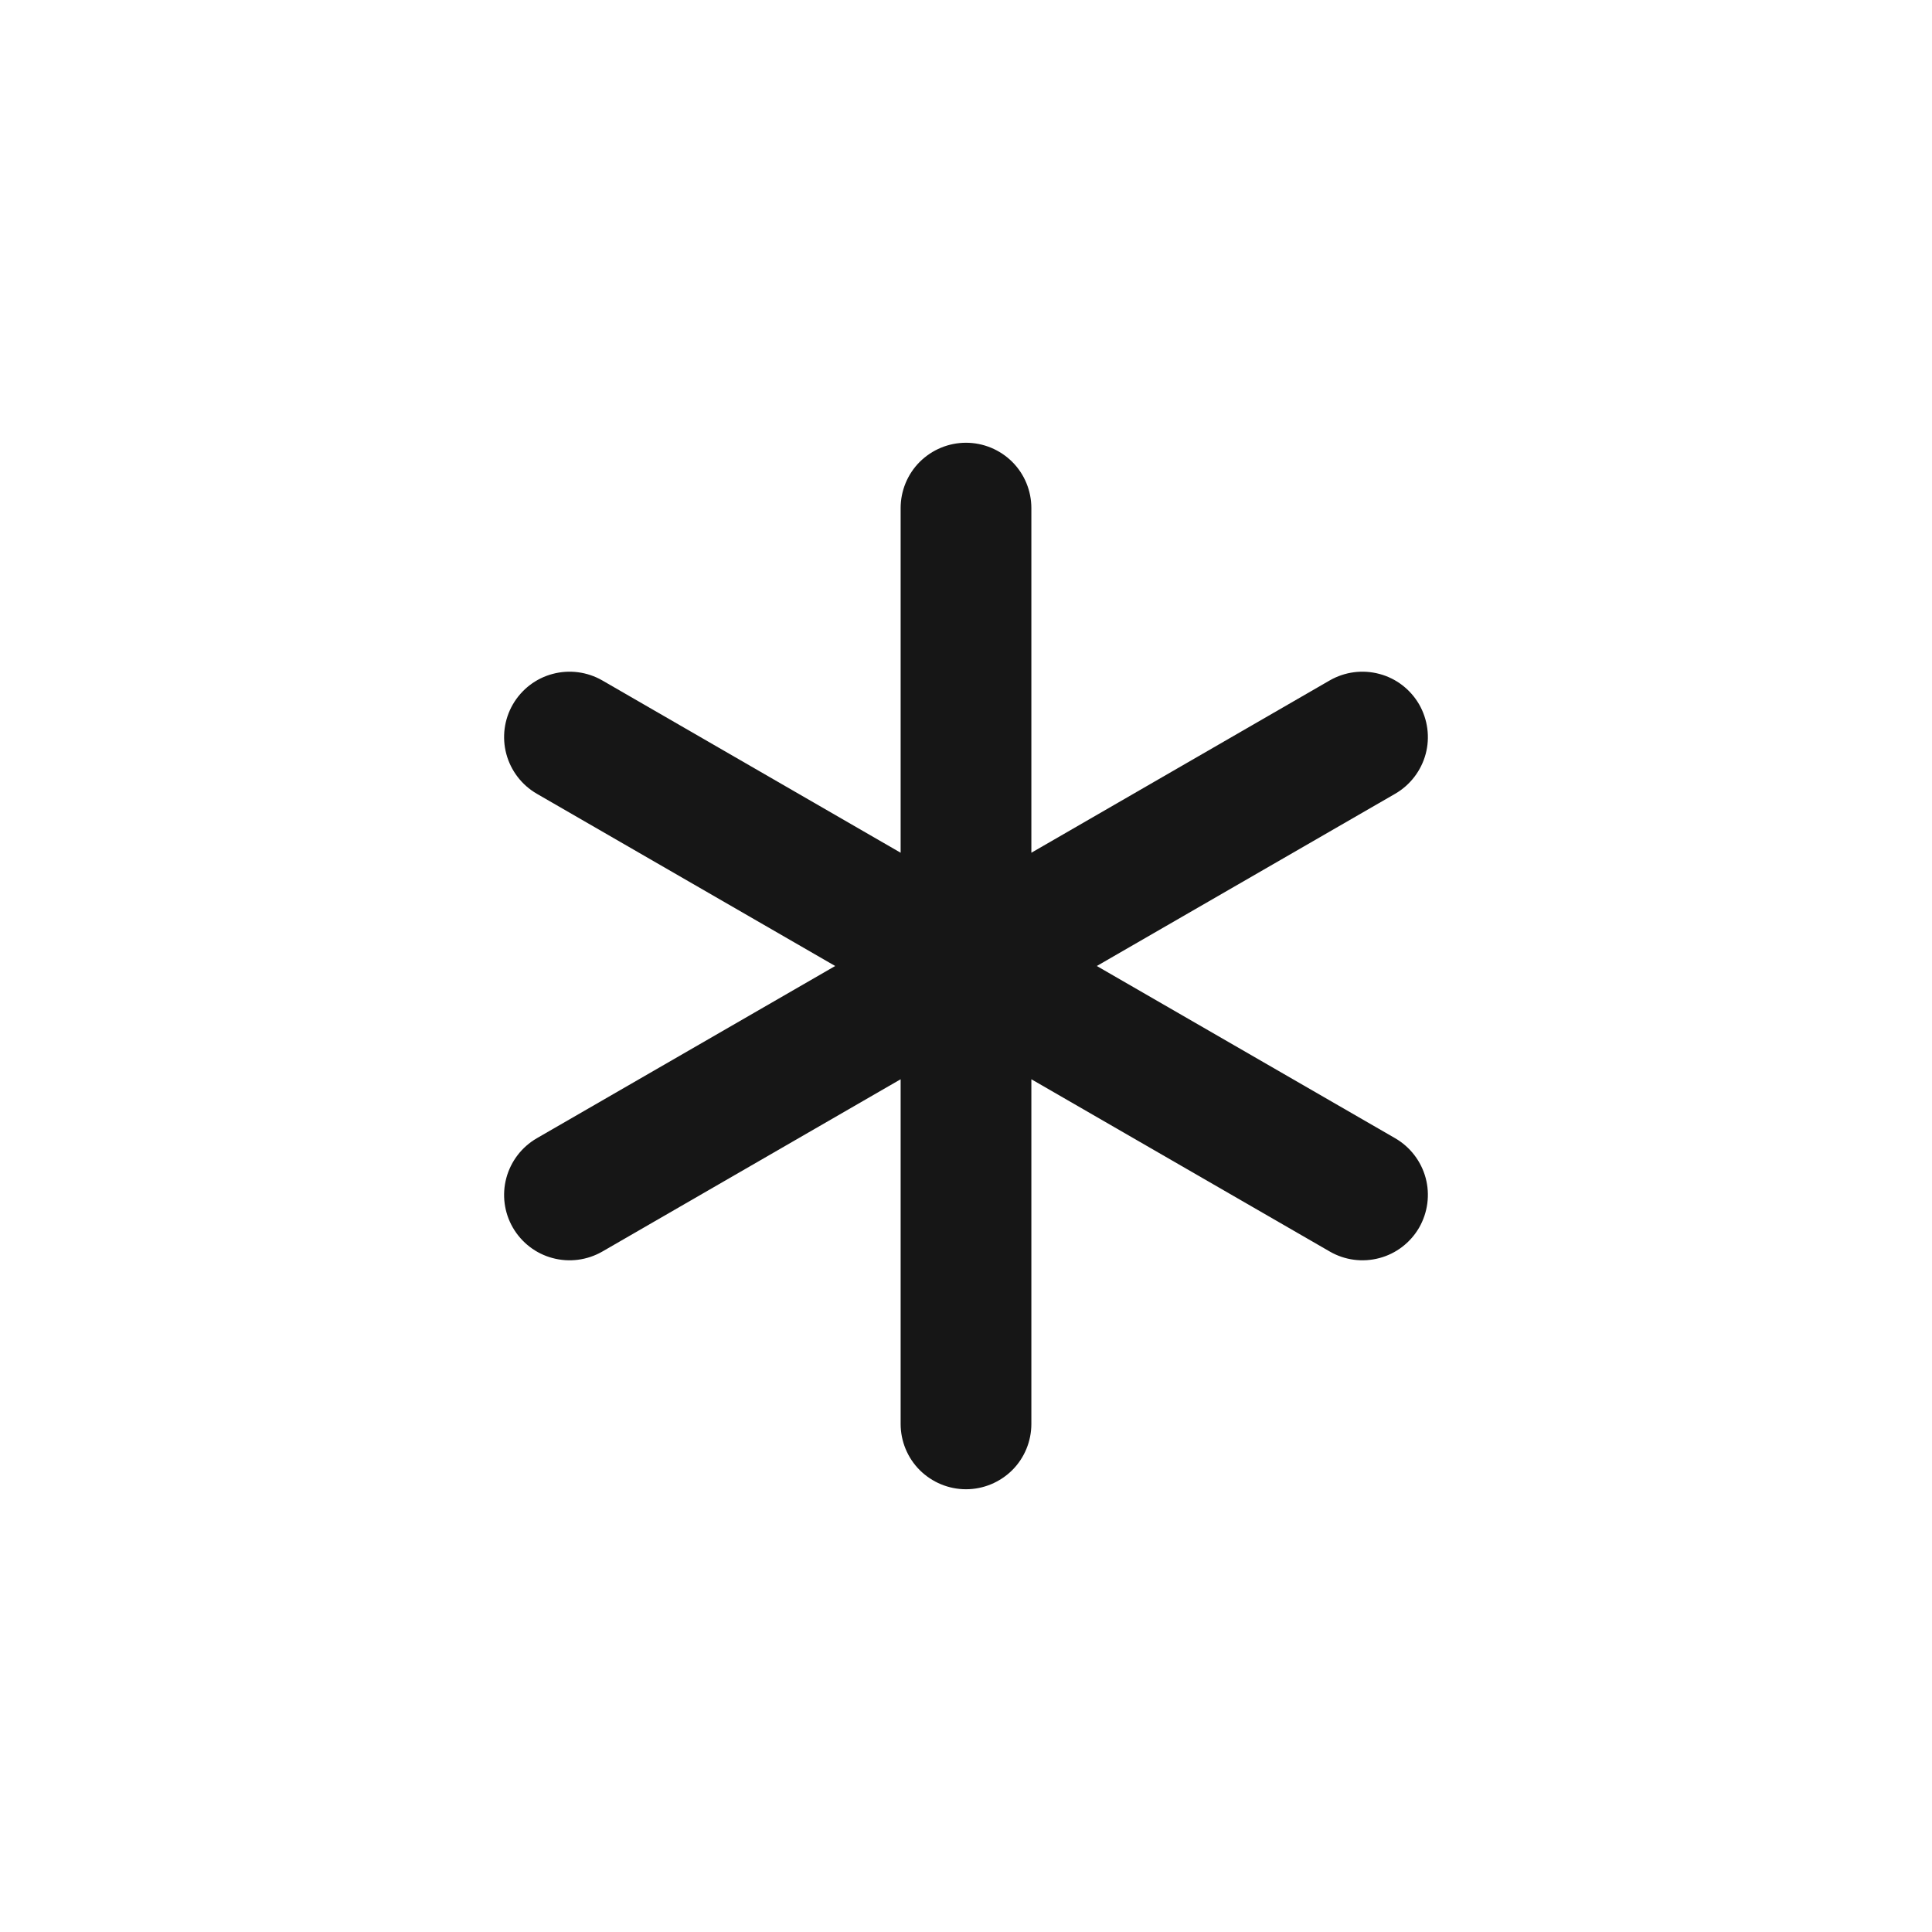 <?xml version="1.0" encoding="utf-8"?>
<svg xmlns="http://www.w3.org/2000/svg" fill="none" height="100%" overflow="visible" preserveAspectRatio="none" style="display: block;" viewBox="0 0 24 24" width="100%">
<g id="asterisk">
<path d="M6.668 14.14L10.375 12L6.668 9.86C6.482 9.752 6.346 9.575 6.29 9.367C6.234 9.159 6.263 8.937 6.371 8.75C6.479 8.564 6.656 8.427 6.864 8.372C7.072 8.316 7.294 8.345 7.481 8.452L11.188 10.593V6.312C11.188 6.097 11.273 5.89 11.425 5.738C11.578 5.586 11.784 5.5 12 5.5C12.216 5.5 12.422 5.586 12.575 5.738C12.727 5.89 12.812 6.097 12.812 6.312V10.593L16.519 8.452C16.706 8.345 16.927 8.316 17.136 8.372C17.344 8.427 17.521 8.564 17.629 8.75C17.736 8.937 17.766 9.159 17.71 9.367C17.654 9.575 17.518 9.752 17.332 9.86L13.625 12L17.332 14.14C17.518 14.248 17.654 14.425 17.71 14.633C17.766 14.841 17.736 15.063 17.629 15.25C17.521 15.436 17.344 15.573 17.136 15.628C16.927 15.684 16.706 15.655 16.519 15.547L12.812 13.407V17.688C12.812 17.903 12.727 18.11 12.575 18.262C12.422 18.414 12.216 18.5 12 18.5C11.784 18.5 11.578 18.414 11.425 18.262C11.273 18.11 11.188 17.903 11.188 17.688V13.407L7.481 15.548C7.294 15.655 7.072 15.684 6.864 15.628C6.656 15.573 6.479 15.436 6.371 15.25C6.263 15.063 6.234 14.841 6.29 14.633C6.346 14.425 6.482 14.248 6.668 14.14Z" fill="#161616" id="Vector"/>
</g>
</svg>